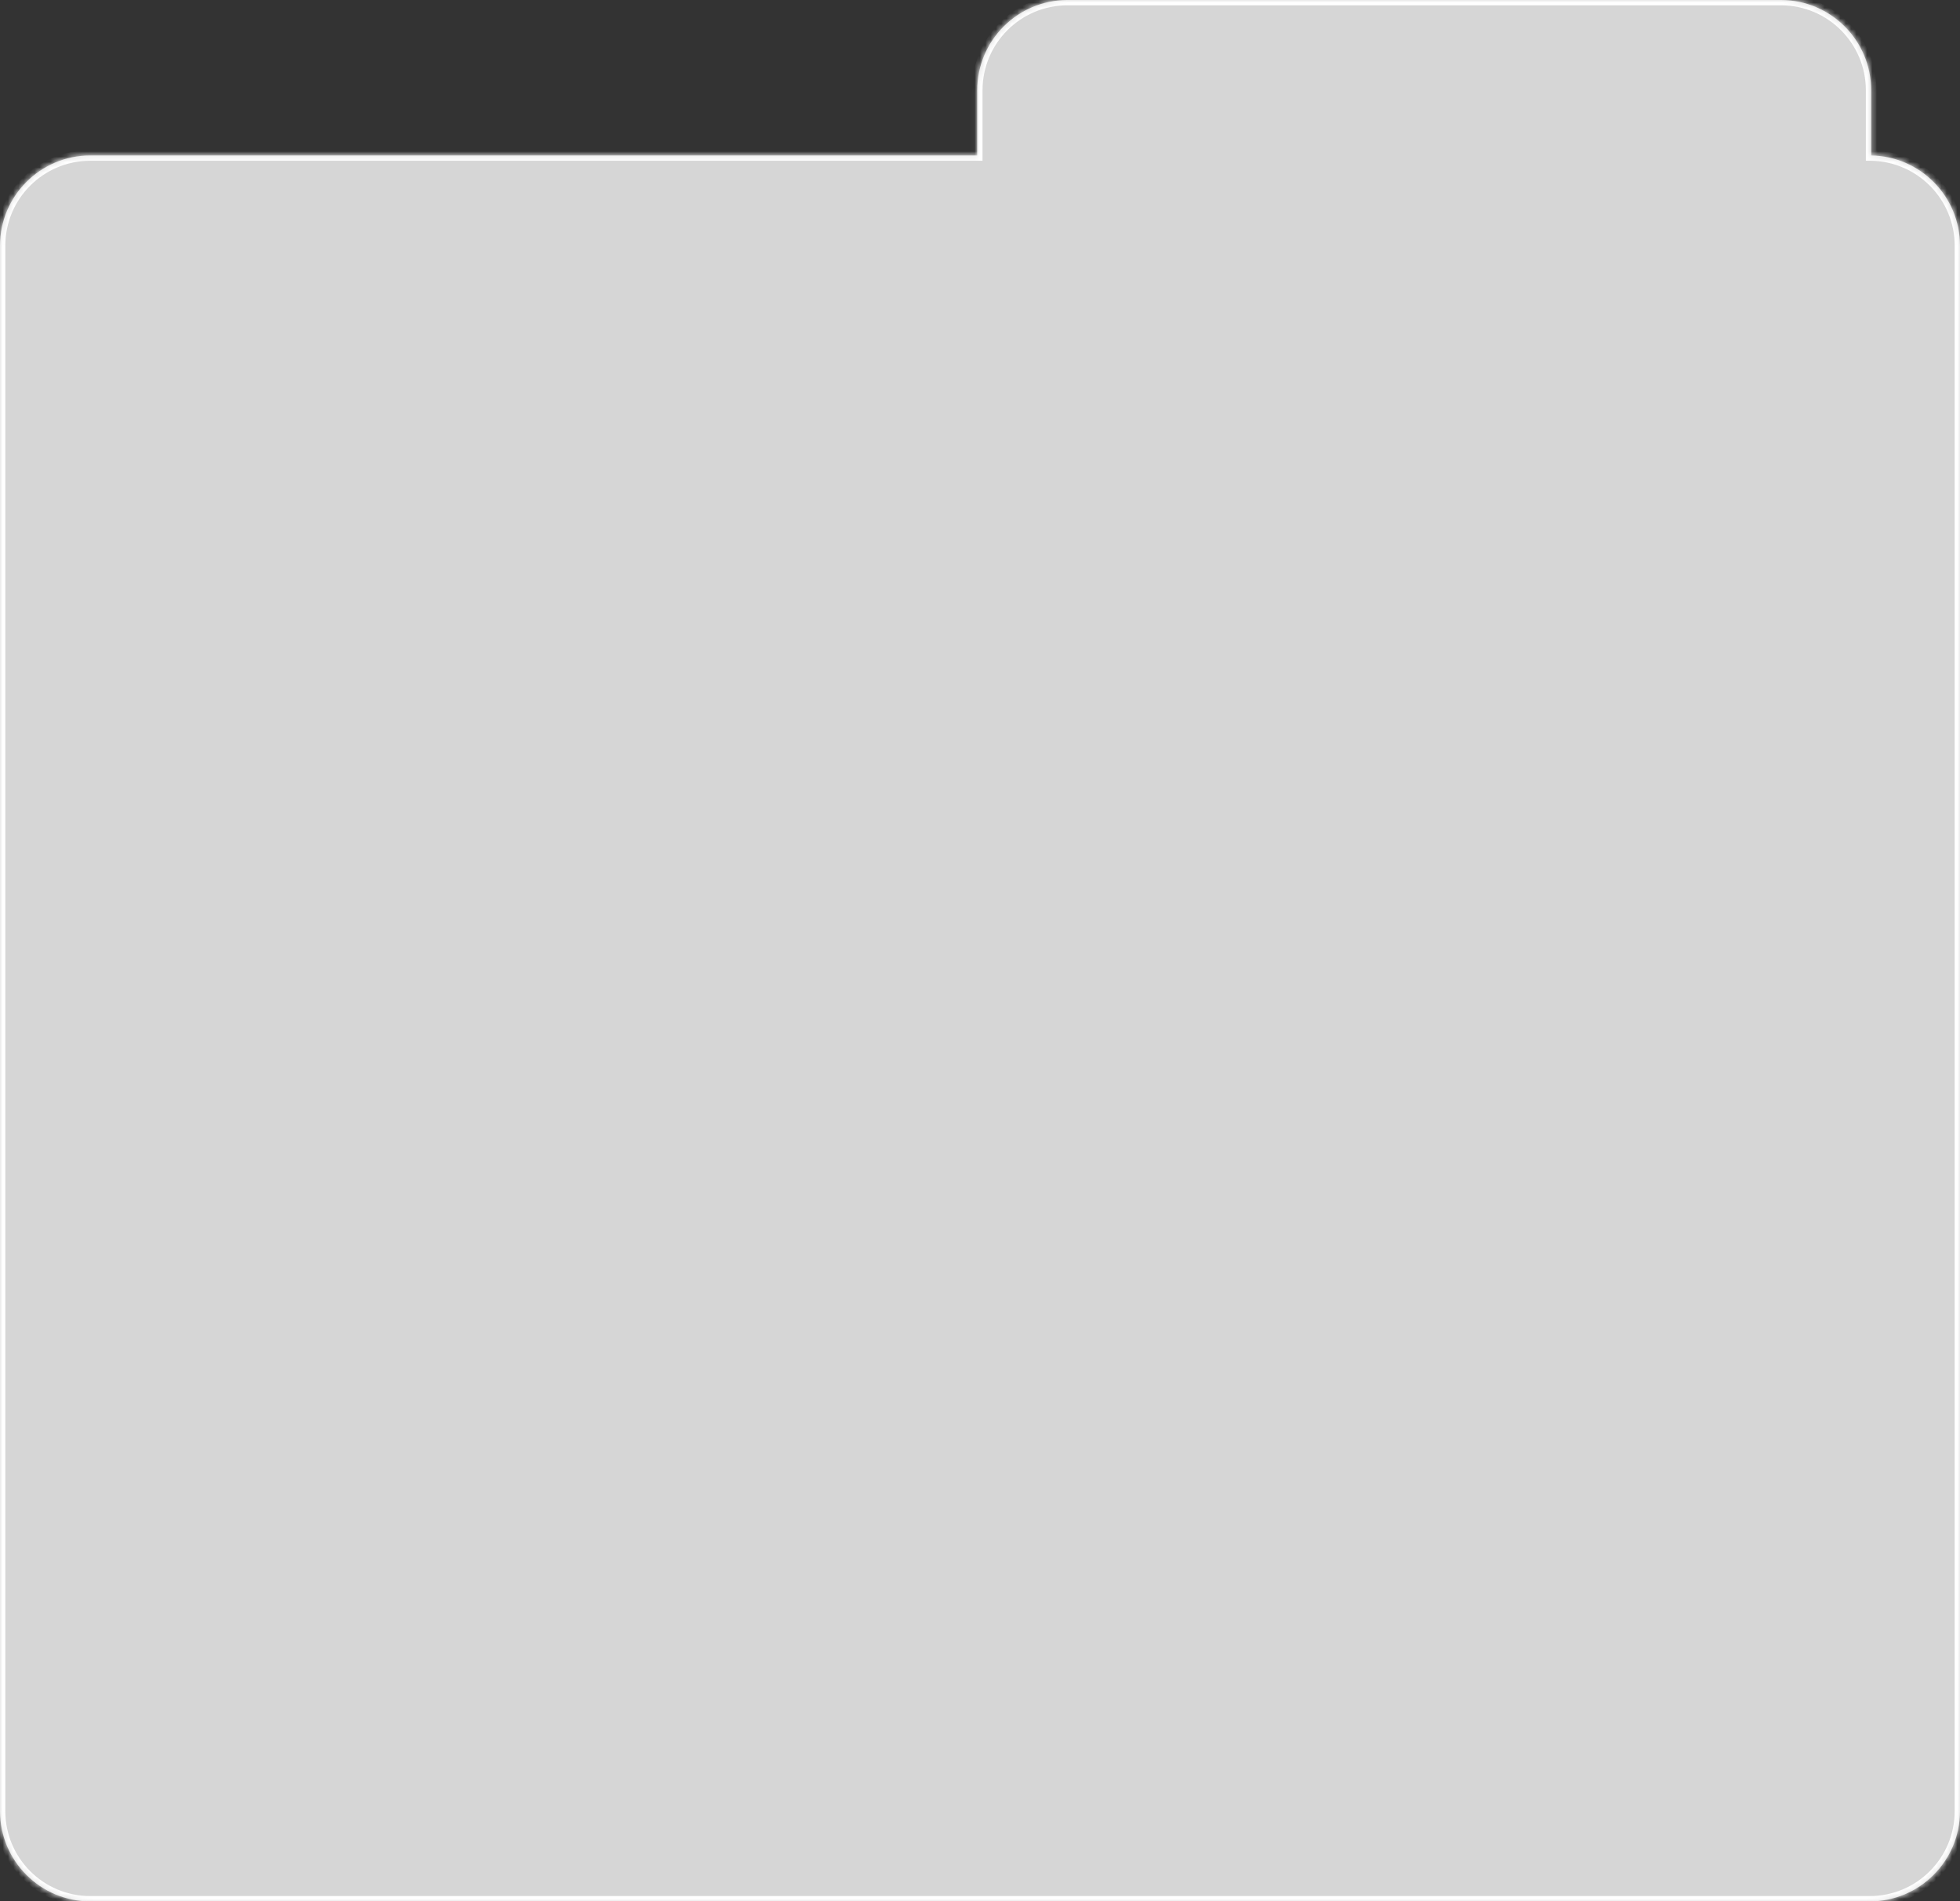 <?xml version="1.0" encoding="UTF-8"?> <svg xmlns="http://www.w3.org/2000/svg" width="369" height="358" viewBox="0 0 369 358" fill="none"><rect x="0" y="0" width="369" height="358" fill="#333333" stroke="none"/><mask id="path-1-inside-1_69_226" fill="white"><path fill-rule="evenodd" clip-rule="evenodd" d="M200.977 0C191.589 0 183.977 7.611 183.977 17V29.27H17C7.611 29.27 0 36.882 0 46.27V341C0 350.389 7.611 358 17 358H352C361.389 358 369 350.389 369 341V46.27C369 36.973 361.537 29.419 352.275 29.273V17C352.275 7.611 344.664 0 335.275 0H200.977Z"></path></mask><path fill-rule="evenodd" clip-rule="evenodd" d="M200.977 0C191.589 0 183.977 7.611 183.977 17V29.27H17C7.611 29.27 0 36.882 0 46.27V341C0 350.389 7.611 358 17 358H352C361.389 358 369 350.389 369 341V46.27C369 36.973 361.537 29.419 352.275 29.273V17C352.275 7.611 344.664 0 335.275 0H200.977Z" fill="white" fill-opacity="0.8"></path><path d="M183.977 29.27V30.27H184.977V29.27H183.977ZM352.275 29.273H351.275V30.257L352.259 30.273L352.275 29.273ZM184.977 17C184.977 8.163 192.141 1 200.977 1V-1C191.036 -1 182.977 7.059 182.977 17H184.977ZM184.977 29.27V17H182.977V29.27H184.977ZM17 30.27H183.977V28.27H17V30.27ZM1 46.27C1 37.434 8.163 30.27 17 30.27V28.27C7.059 28.27 -1 36.329 -1 46.27H1ZM1 341V46.27H-1V341H1ZM17 357C8.163 357 1 349.837 1 341H-1C-1 350.941 7.059 359 17 359V357ZM352 357H17V359H352V357ZM368 341C368 349.837 360.837 357 352 357V359C361.941 359 370 350.941 370 341H368ZM368 46.27V341H370V46.27H368ZM352.259 30.273C360.976 30.411 368 37.52 368 46.27H370C370 36.426 362.098 28.428 352.291 28.273L352.259 30.273ZM351.275 17V29.273H353.275V17H351.275ZM335.275 1C344.111 1 351.275 8.163 351.275 17H353.275C353.275 7.059 345.216 -1 335.275 -1V1ZM200.977 1H335.275V-1H200.977V1Z" fill="white" mask="url(#path-1-inside-1_69_226)"></path></svg> 